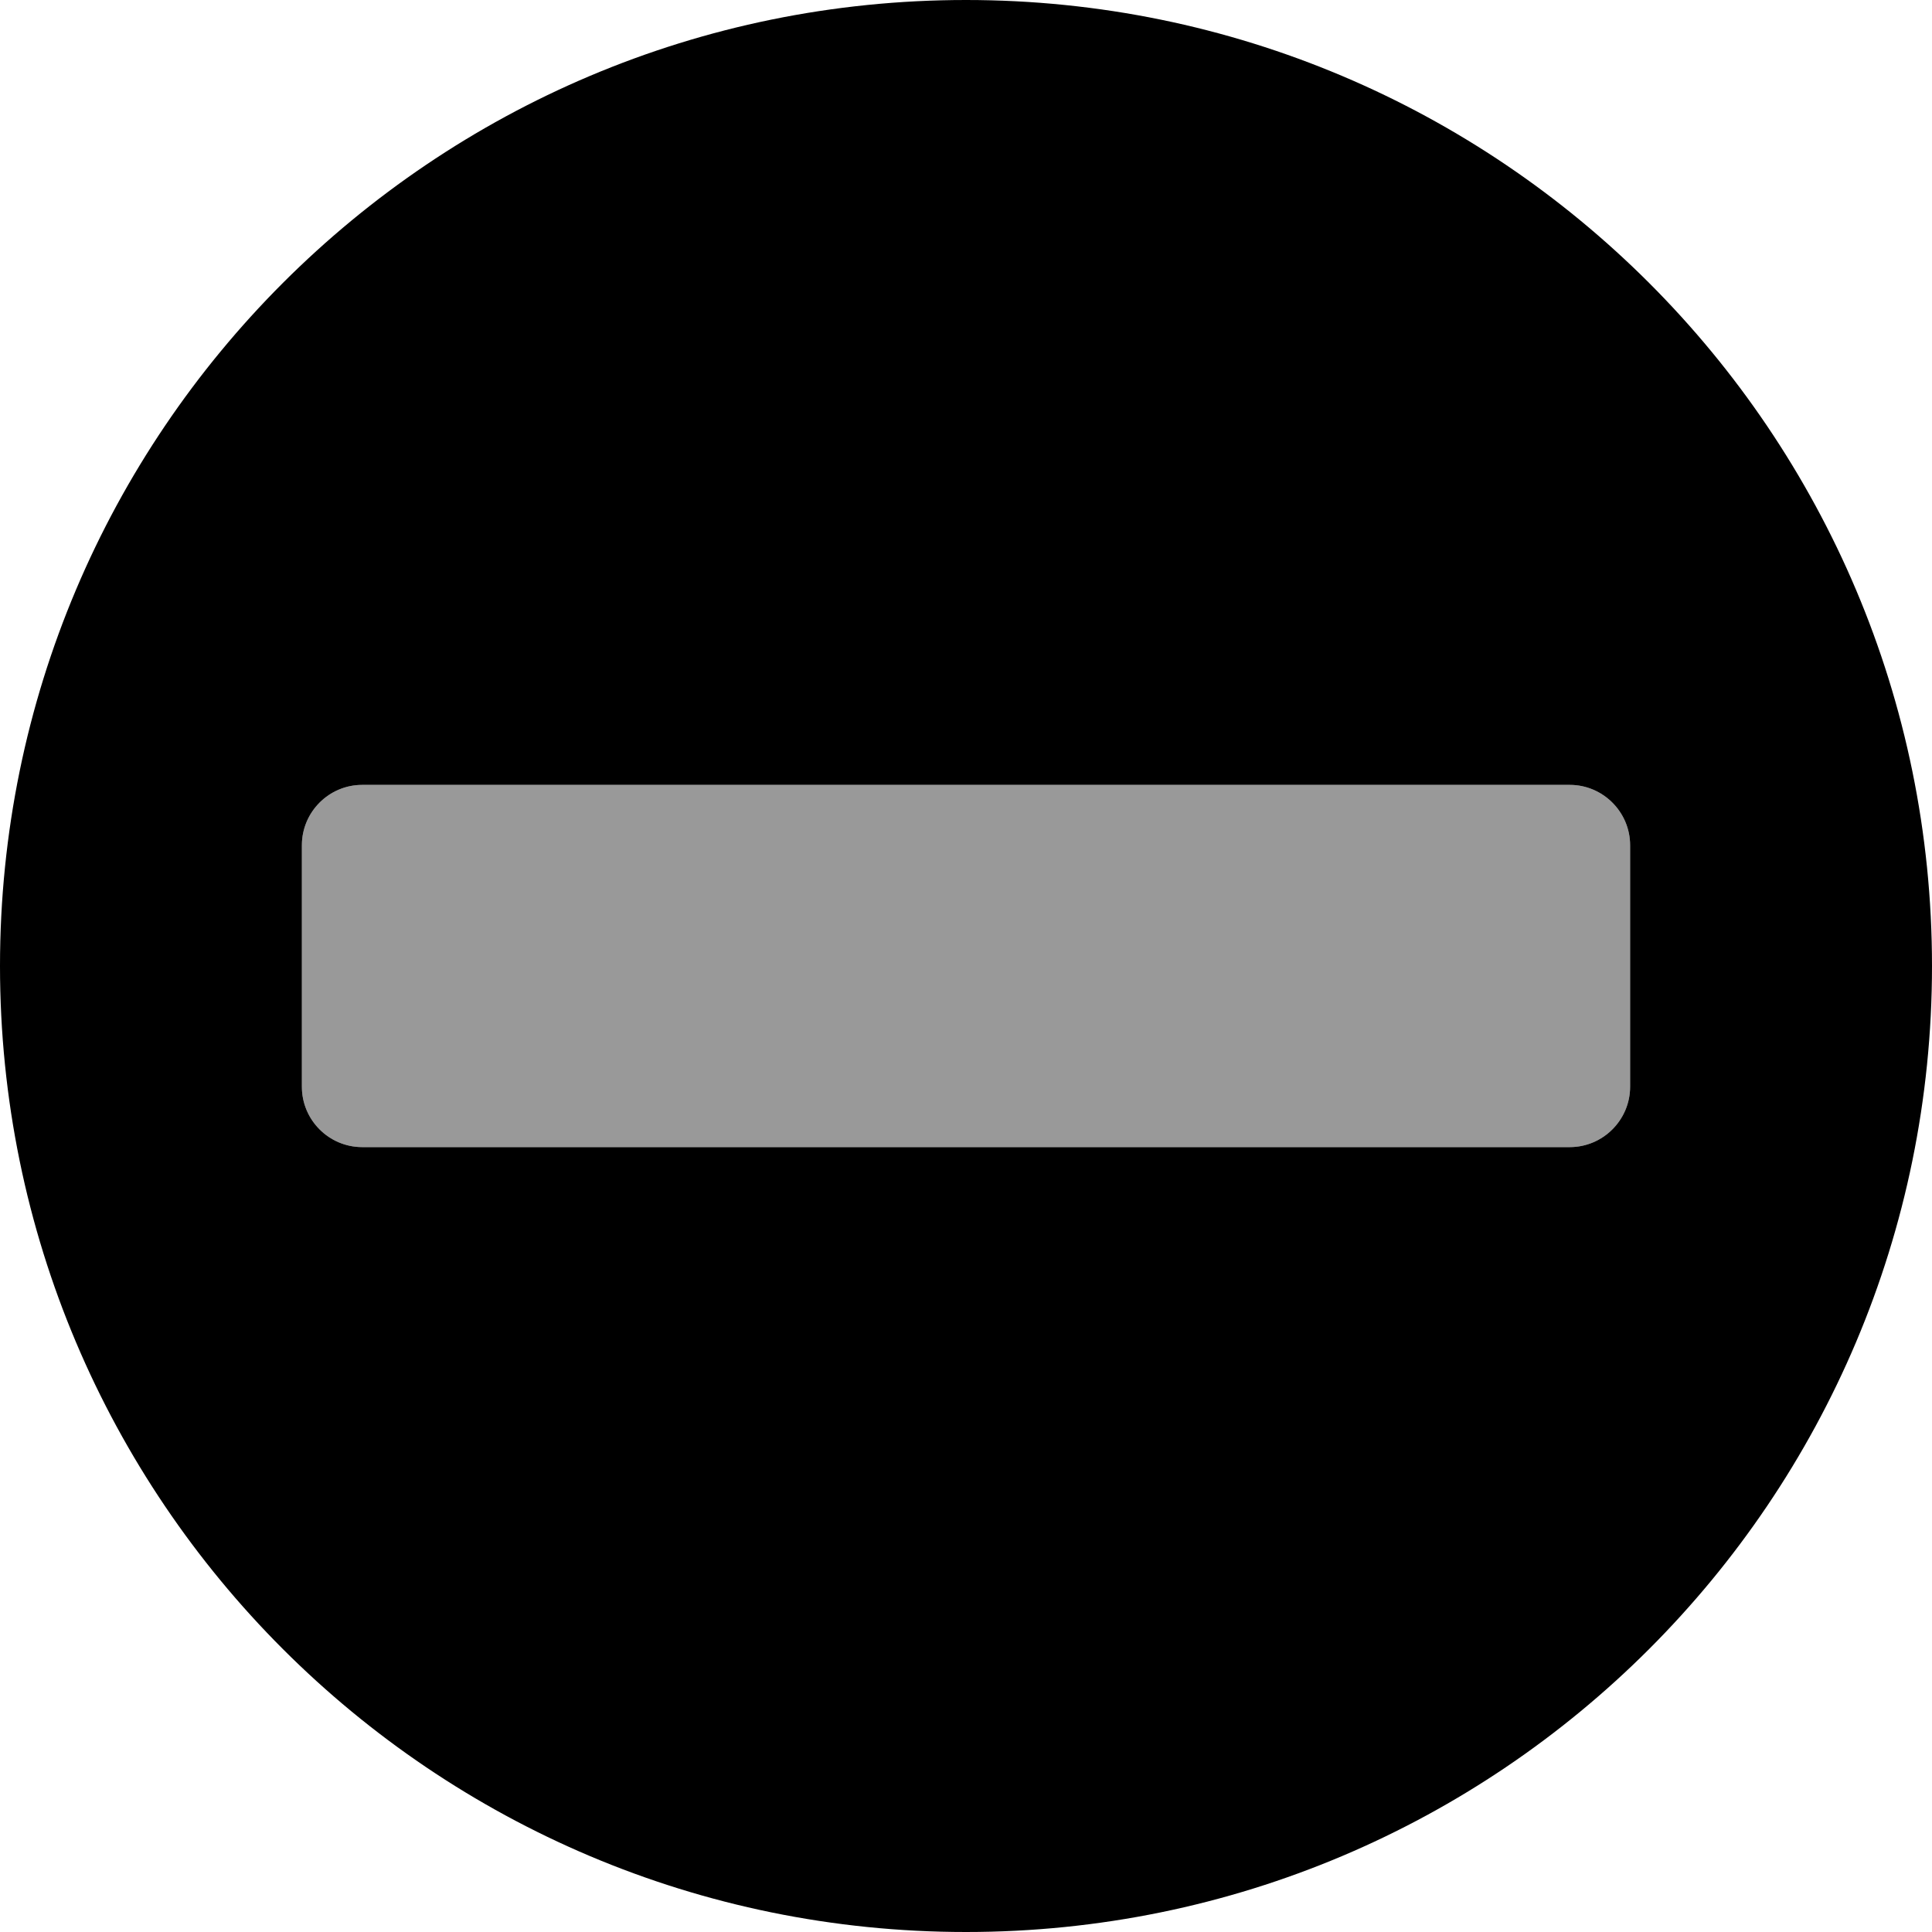 <svg xmlns="http://www.w3.org/2000/svg" viewBox="0 0 512 512"><!--! Font Awesome Pro 6.2.0 by @fontawesome - https://fontawesome.com License - https://fontawesome.com/license (Commercial License) Copyright 2022 Fonticons, Inc. --><defs><style>.fa-secondary{opacity:.4}</style></defs><path class="fa-primary" d="M0 256C0 114.6 114.6 0 256 0C397.4 0 512 114.6 512 256C512 397.4 397.4 512 256 512C114.6 512 0 397.4 0 256zM96 208C87.16 208 80 215.2 80 224V288C80 296.8 87.16 304 96 304H416C424.8 304 432 296.8 432 288V224C432 215.2 424.8 208 416 208H96z"/><path class="fa-secondary" d="M80 224C80 215.2 87.16 208 96 208H416C424.8 208 432 215.2 432 224V288C432 296.8 424.8 304 416 304H96C87.16 304 80 296.8 80 288V224z"/></svg>